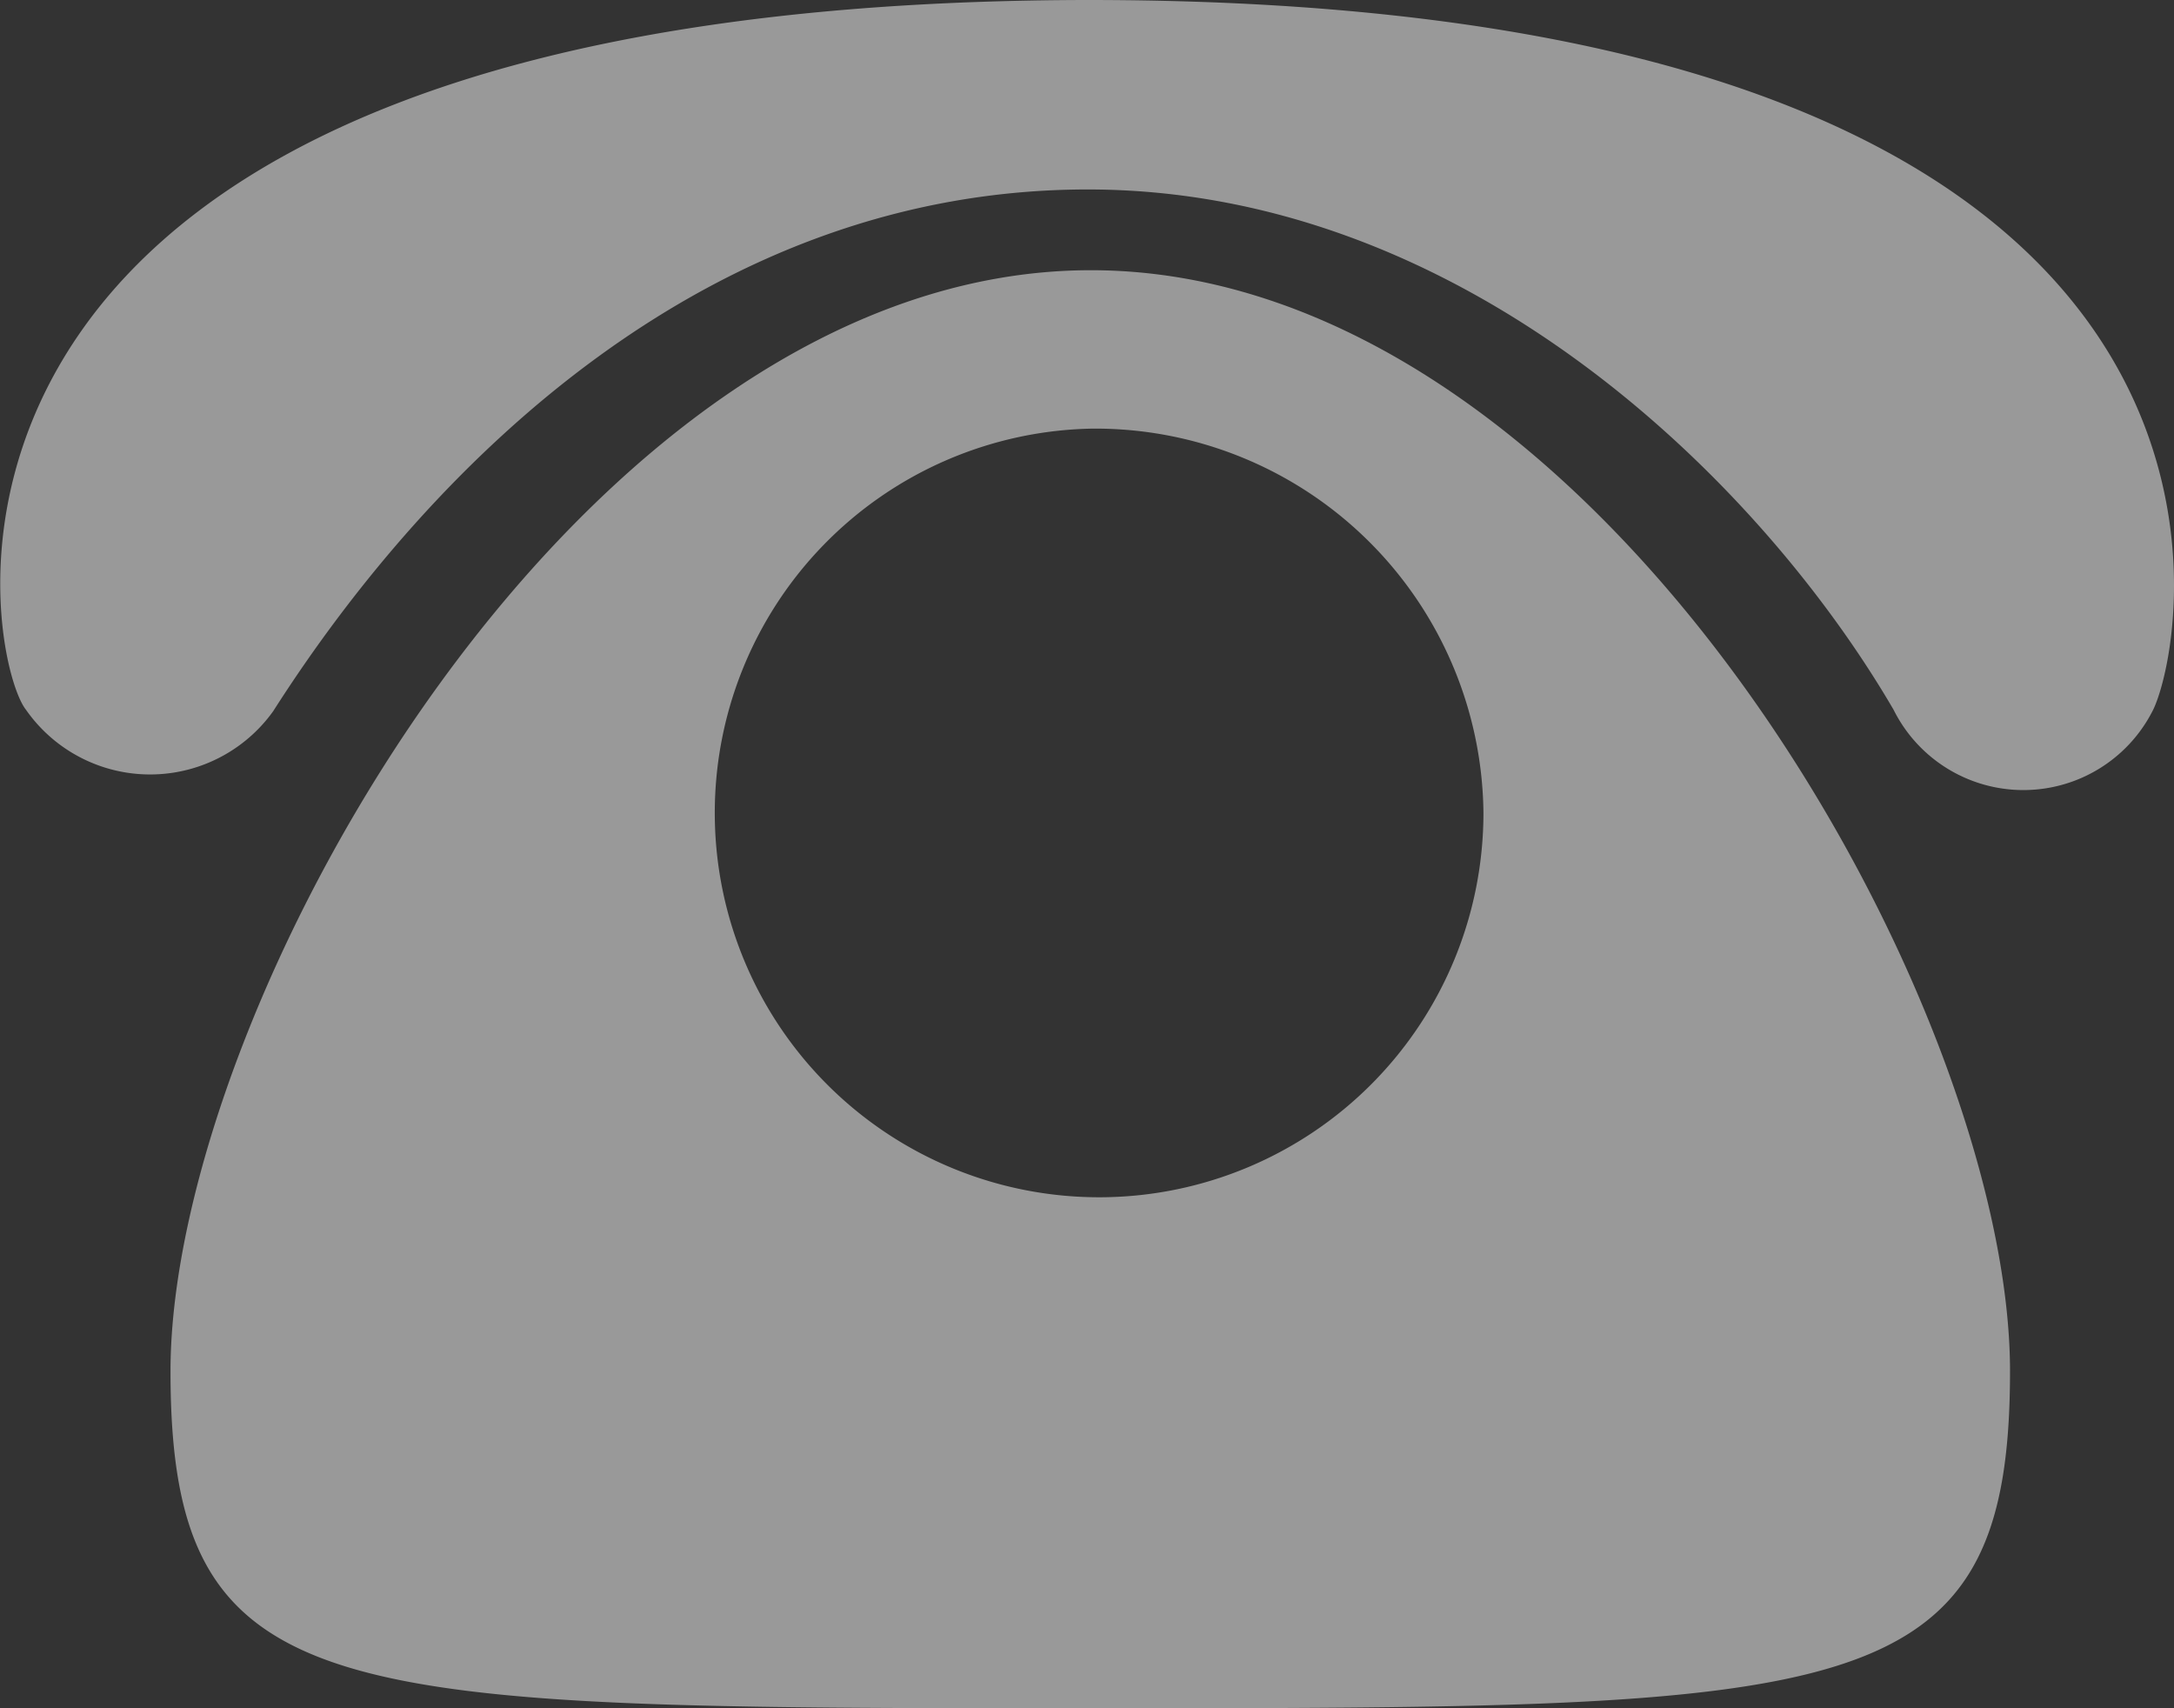 <svg xmlns="http://www.w3.org/2000/svg" width="28" height="22" viewBox="0 0 14 11">
  <rect x="0" y="0" width="14" height="11" fill="#333333" stroke="none"/>
  <defs>
    <style>
      .cls-1 {
        fill: #fff;
        fill-rule: evenodd;
        opacity: 0.5;
      }
    </style>
  </defs>
  <path id="形状_566" data-name="形状 566" class="cls-1" d="M460.944,4694.83c0,2.17-1.015,2.17-5.924,2.17s-5.922,0-5.922-2.17c0-2.36,2.652-7.09,5.927-7.09s5.919,4.72,5.919,7.09h0Zm-5.908-6.07a2.475,2.475,0,1,0,2.517,2.47,2.5,2.5,0,0,0-2.517-2.47h0Zm-5.277,1.82c1.034-1.62,2.816-3.36,5.246-3.36s4.332,1.88,5.189,3.35a0.934,0.934,0,0,0,1.672,0c0.237-.49.986-4.57-6.861-4.57-7.937.01-7.116,4.22-6.838,4.57a0.975,0.975,0,0,0,1.592.01h0Zm0,0" transform="translate(-448 -4686)"/>
</svg>
